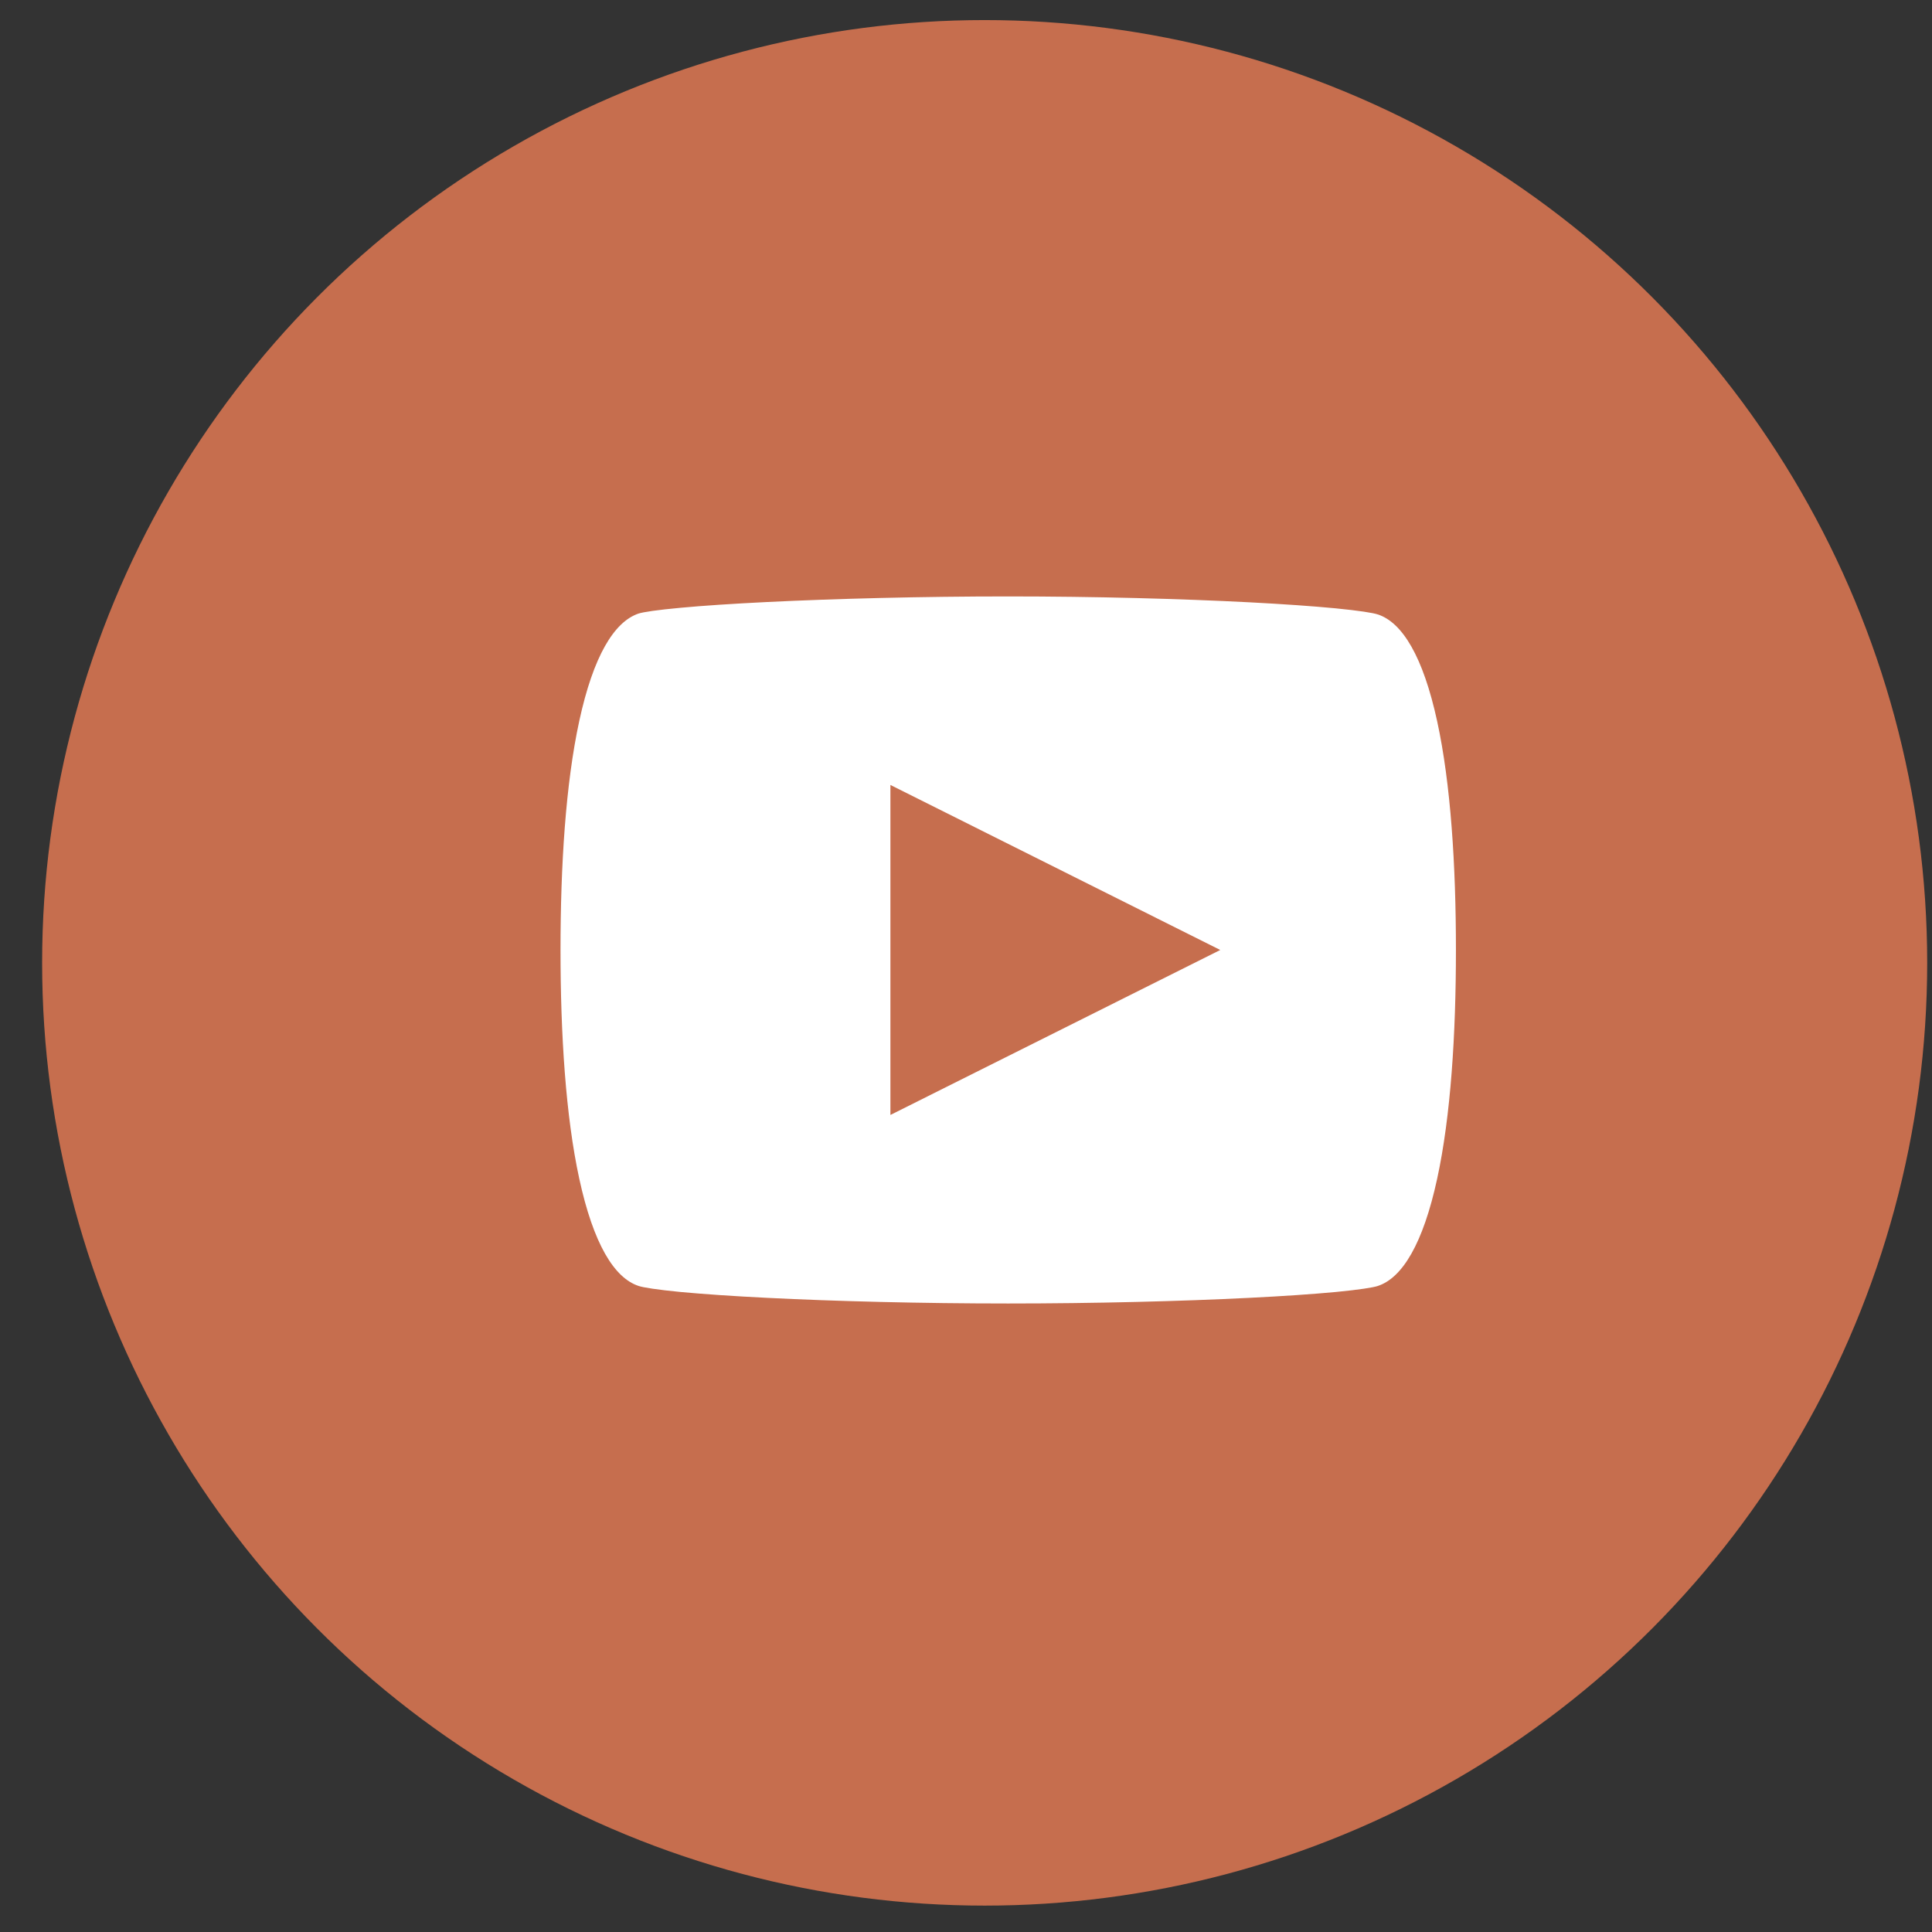 <?xml version="1.0" encoding="UTF-8"?>
<svg width="41px" height="41px" viewBox="0 0 41 41" version="1.1" xmlns="http://www.w3.org/2000/svg" xmlns:xlink="http://www.w3.org/1999/xlink">
    <rect x="0" y="0" width="41" height="41" fill="#333333" stroke="none"/>
    <title>Icons / YT</title>
    <g id="Symbols" stroke="none" stroke-width="1" fill="none" fill-rule="evenodd">
        <g id="09-Others/Desktop/Footer" transform="translate(-757, -828)">
            <g id="Element/Footer" transform="translate(0, 553)">
                <g id="Utility" transform="translate(559.747, 51.383)">
                    <g id="Social" transform="translate(0.127, 224.043)">
                        <g id="Icons-/-YT" transform="translate(198.02, 0)">
                            <ellipse id="Bg" fill="#C66E4E" cx="20.002" cy="20.007" rx="20.002" ry="20.007"></ellipse>
                            <g transform="translate(11.001, 12.231)" fill="#FFFFFF" fill-rule="nonzero" id="Combined-Shape">
                                <path d="M9.501,0 C11.337,0 13.172,0.05 14.622,0.125 C15.347,0.163 15.973,0.207 16.452,0.253 C16.95,0.302 17.246,0.349 17.345,0.383 L17.347,0.383 C17.865,0.555 18.305,1.276 18.604,2.65 C18.893,3.978 19.002,5.707 19.002,7.503 C19.002,9.293 18.893,11.025 18.604,12.357 C18.305,13.736 17.864,14.461 17.347,14.632 L17.345,14.633 C17.246,14.666 16.951,14.713 16.453,14.761 C15.973,14.806 15.348,14.849 14.623,14.885 C13.173,14.958 11.337,15.005 9.501,15.005 C7.665,15.005 5.829,14.958 4.379,14.885 C3.654,14.849 3.029,14.806 2.549,14.761 C2.051,14.713 1.756,14.666 1.657,14.633 L1.655,14.632 C1.138,14.461 0.697,13.736 0.398,12.357 C0.109,11.025 0,9.293 0,7.503 C0,5.707 0.109,3.975 0.398,2.643 C0.696,1.268 1.136,0.541 1.654,0.364 C1.758,0.331 2.055,0.286 2.548,0.241 C3.028,0.196 3.654,0.155 4.379,0.119 C5.829,0.048 7.665,0 9.501,0 Z M7.001,4.001 L7.001,11.004 L14.001,7.503 L7.001,4.001 Z"></path>
                            </g>
                        </g>
                    </g>
                </g>
            </g>
        </g>
    </g>
</svg>